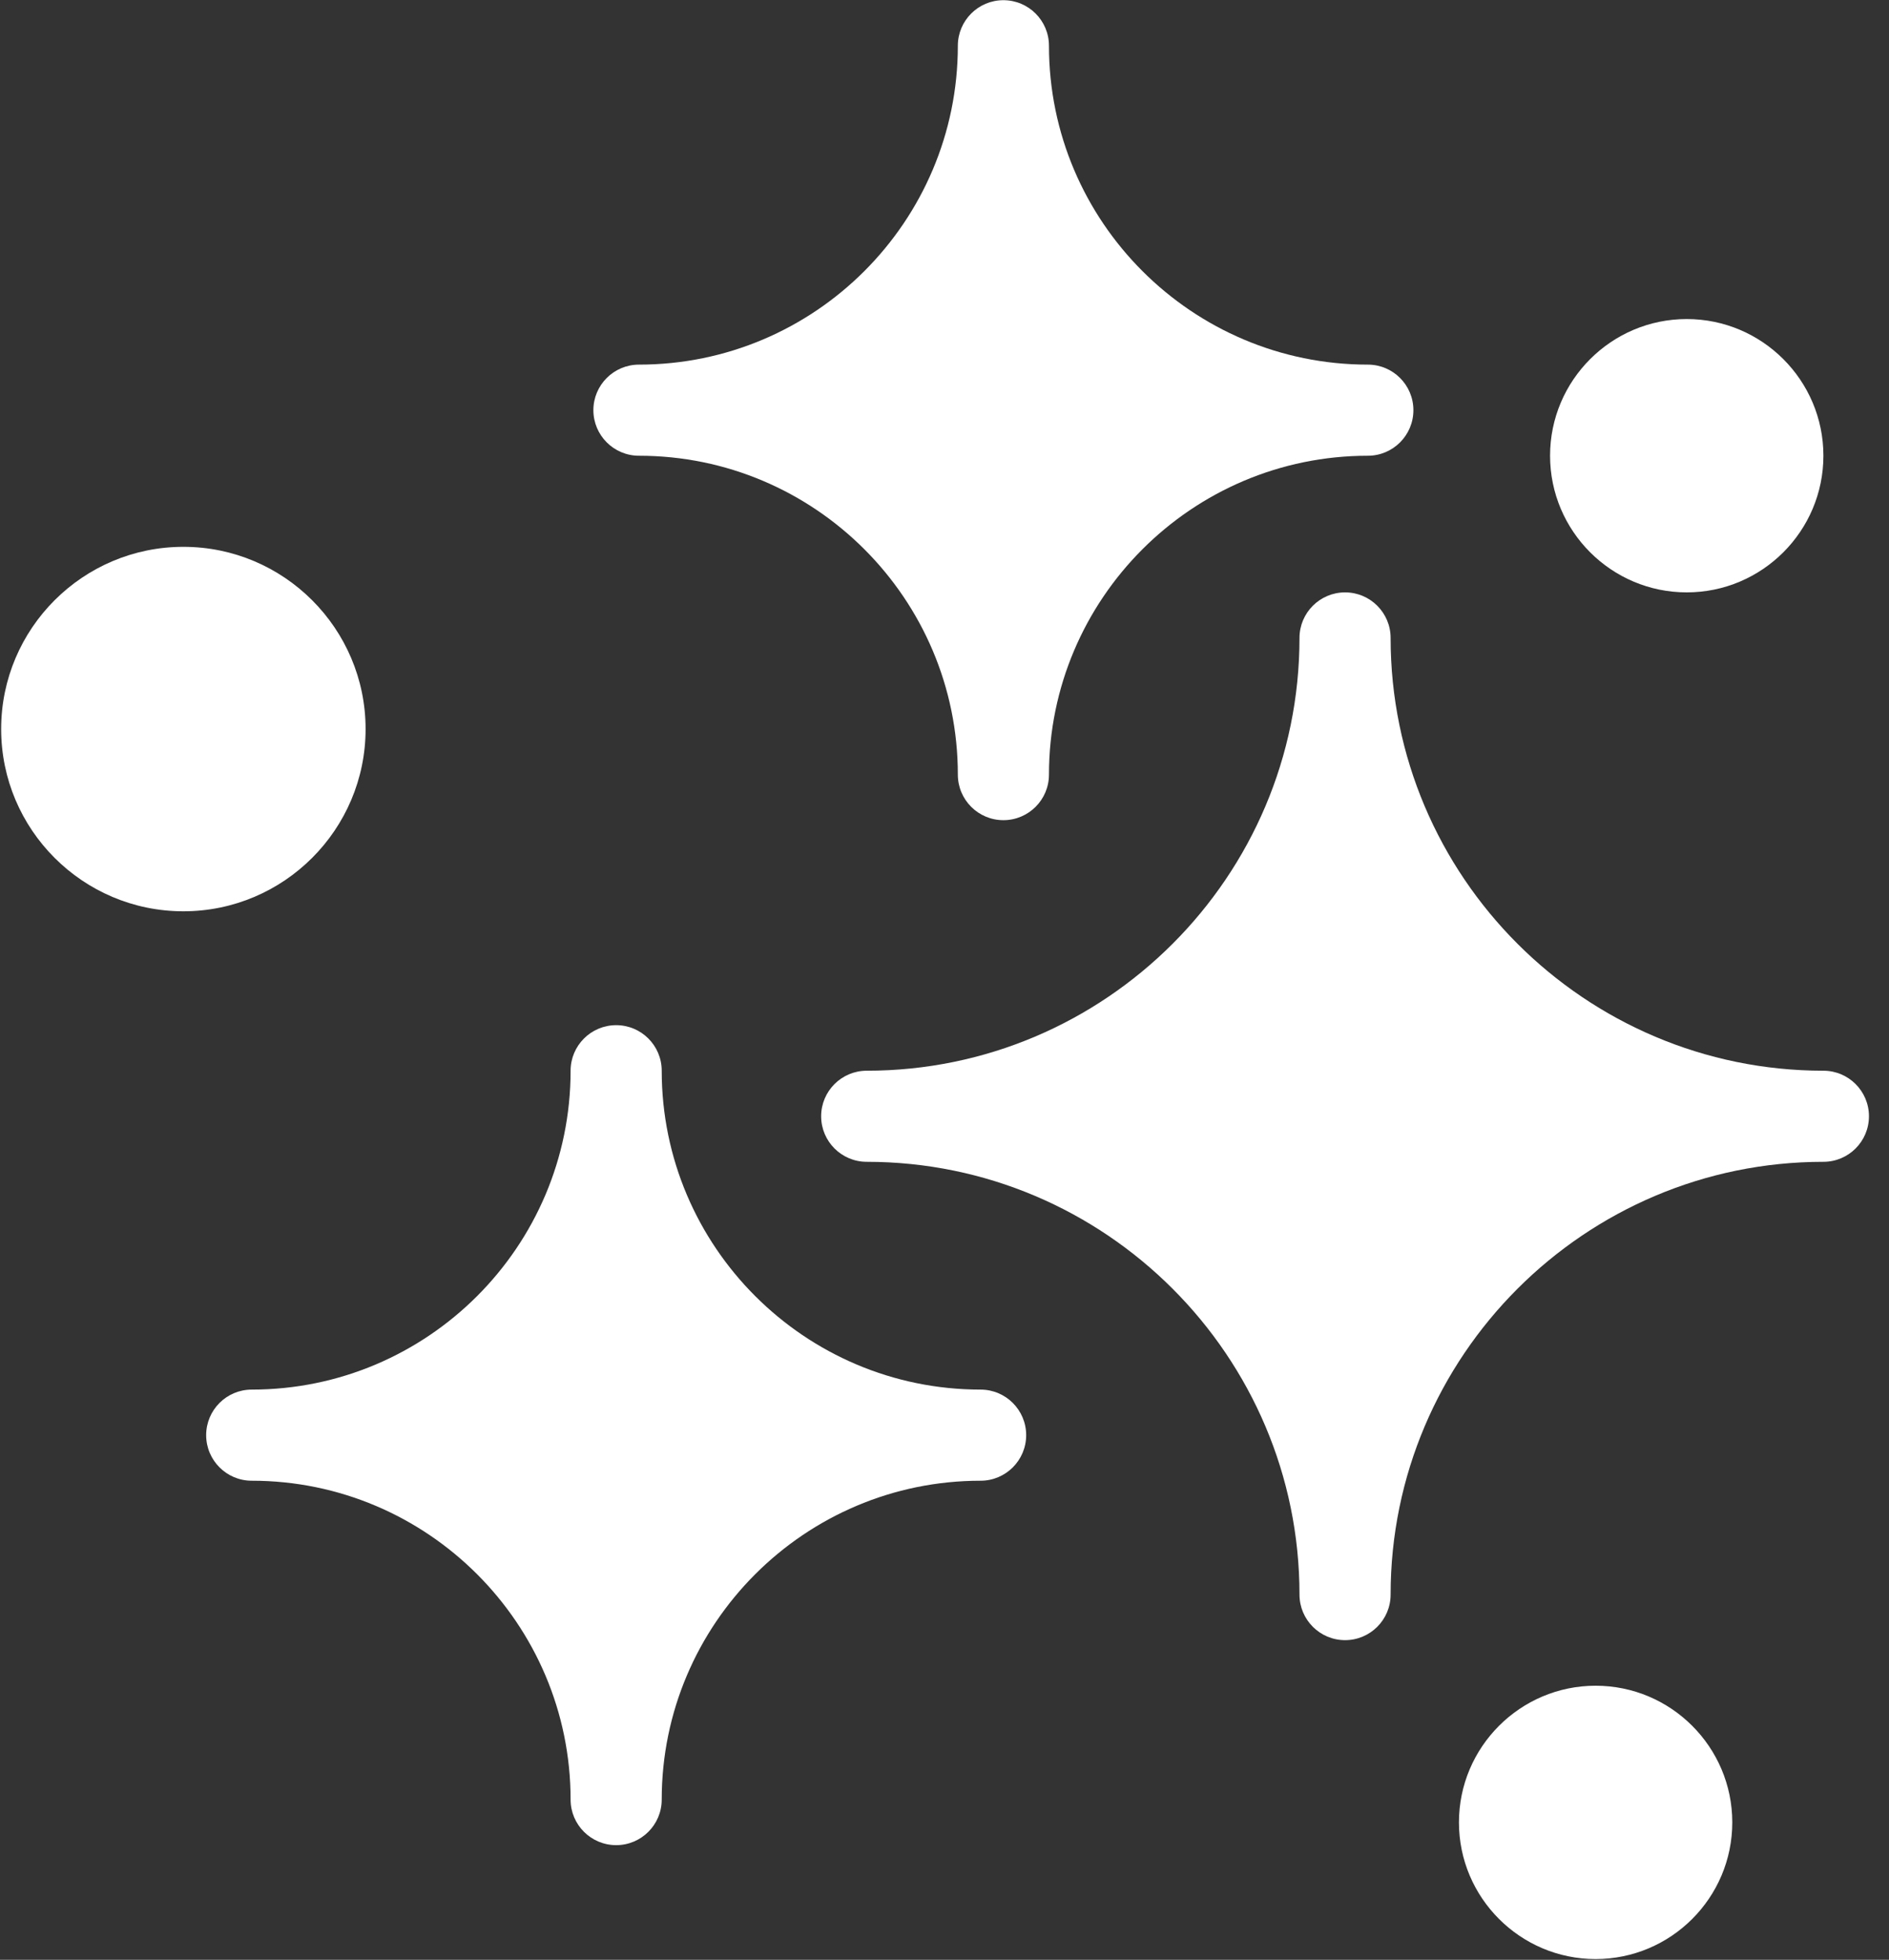 <?xml version="1.0" encoding="UTF-8"?>
<svg width="80px" height="83px" viewBox="0 0 80 83" version="1.1" xmlns="http://www.w3.org/2000/svg" xmlns:xlink="http://www.w3.org/1999/xlink">
    <rect x="0" y="0" width="80" height="83" fill="#333333" stroke="none"/>
    <title>AC2B1E07-1D1A-459C-98B8-1AA206454CBF</title>
    <g id="Assets" stroke="none" stroke-width="1" fill="none" fill-rule="evenodd">
        <g id="assets" transform="translate(-477, -653)" fill="#FFFFFF" fill-rule="nonzero">
            <g id="sparkle" transform="translate(477, 653)">
                <path d="M56.964,69.462 C55.899,69.462 55.034,68.598 55.034,67.533 C55.034,57.428 46.812,49.204 36.706,49.204 C35.641,49.204 34.776,48.34 34.776,47.275 C34.776,46.21 35.641,45.346 36.706,45.346 C46.811,45.346 55.034,37.123 55.034,27.017 C55.034,25.952 55.899,25.088 56.964,25.088 C58.029,25.088 58.893,25.952 58.893,27.017 C58.893,37.122 67.116,45.346 77.222,45.346 C78.287,45.346 79.151,46.21 79.151,47.275 C79.151,48.34 78.287,49.204 77.222,49.204 C67.116,49.204 58.893,57.427 58.893,67.533 C58.893,68.598 58.029,69.462 56.964,69.462 Z" id="Shape"></path>
                <path d="M26.095,78.144 C25.03,78.144 24.165,77.28 24.165,76.215 C24.165,68.768 18.107,62.71 10.66,62.71 C9.595,62.71 8.731,61.845 8.731,60.78 C8.731,59.715 9.595,58.851 10.66,58.851 C18.107,58.851 24.165,52.793 24.165,45.346 C24.165,44.281 25.03,43.417 26.095,43.417 C27.16,43.417 28.024,44.281 28.024,45.346 C28.024,52.793 34.082,58.851 41.529,58.851 C42.594,58.851 43.459,59.715 43.459,60.78 C43.459,61.845 42.594,62.71 41.529,62.71 C34.082,62.71 28.024,68.768 28.024,76.215 C28.024,77.28 27.16,78.144 26.095,78.144 L26.095,78.144 Z" id="Shape"></path>
                <path d="M42.494,34.735 C41.429,34.735 40.565,33.871 40.565,32.806 C40.565,25.359 34.507,19.301 27.06,19.301 C25.995,19.301 25.13,18.436 25.13,17.371 C25.13,16.306 25.995,15.442 27.06,15.442 C34.507,15.442 40.565,9.384 40.565,1.937 C40.565,0.872 41.429,0.008 42.494,0.008 C43.559,0.008 44.424,0.872 44.424,1.937 C44.424,9.384 50.482,15.442 57.929,15.442 C58.994,15.442 59.858,16.306 59.858,17.371 C59.858,18.436 58.994,19.301 57.929,19.301 C50.482,19.301 44.424,25.359 44.424,32.806 C44.424,33.871 43.559,34.735 42.494,34.735 Z" id="Shape"></path>
                <path d="M7.766,38.594 C3.51,38.594 0.049,35.132 0.049,30.876 C0.049,26.62 3.51,23.159 7.766,23.159 C12.022,23.159 15.483,26.62 15.483,30.876 C15.483,35.132 12.022,38.594 7.766,38.594 Z" id="Shape"></path>
                <path d="M67.575,82.968 C64.384,82.968 61.787,80.371 61.787,77.18 C61.787,73.989 64.384,71.392 67.575,71.392 C70.766,71.392 73.363,73.989 73.363,77.18 C73.363,80.371 70.766,82.968 67.575,82.968 Z" id="Shape"></path>
                <path d="M71.434,25.088 C68.243,25.088 65.646,22.491 65.646,19.3 C65.646,16.109 68.243,13.512 71.434,13.512 C74.625,13.512 77.222,16.109 77.222,19.3 C77.222,22.491 74.625,25.088 71.434,25.088 Z" id="Shape"></path>
            </g>
        </g>
    </g>
</svg>